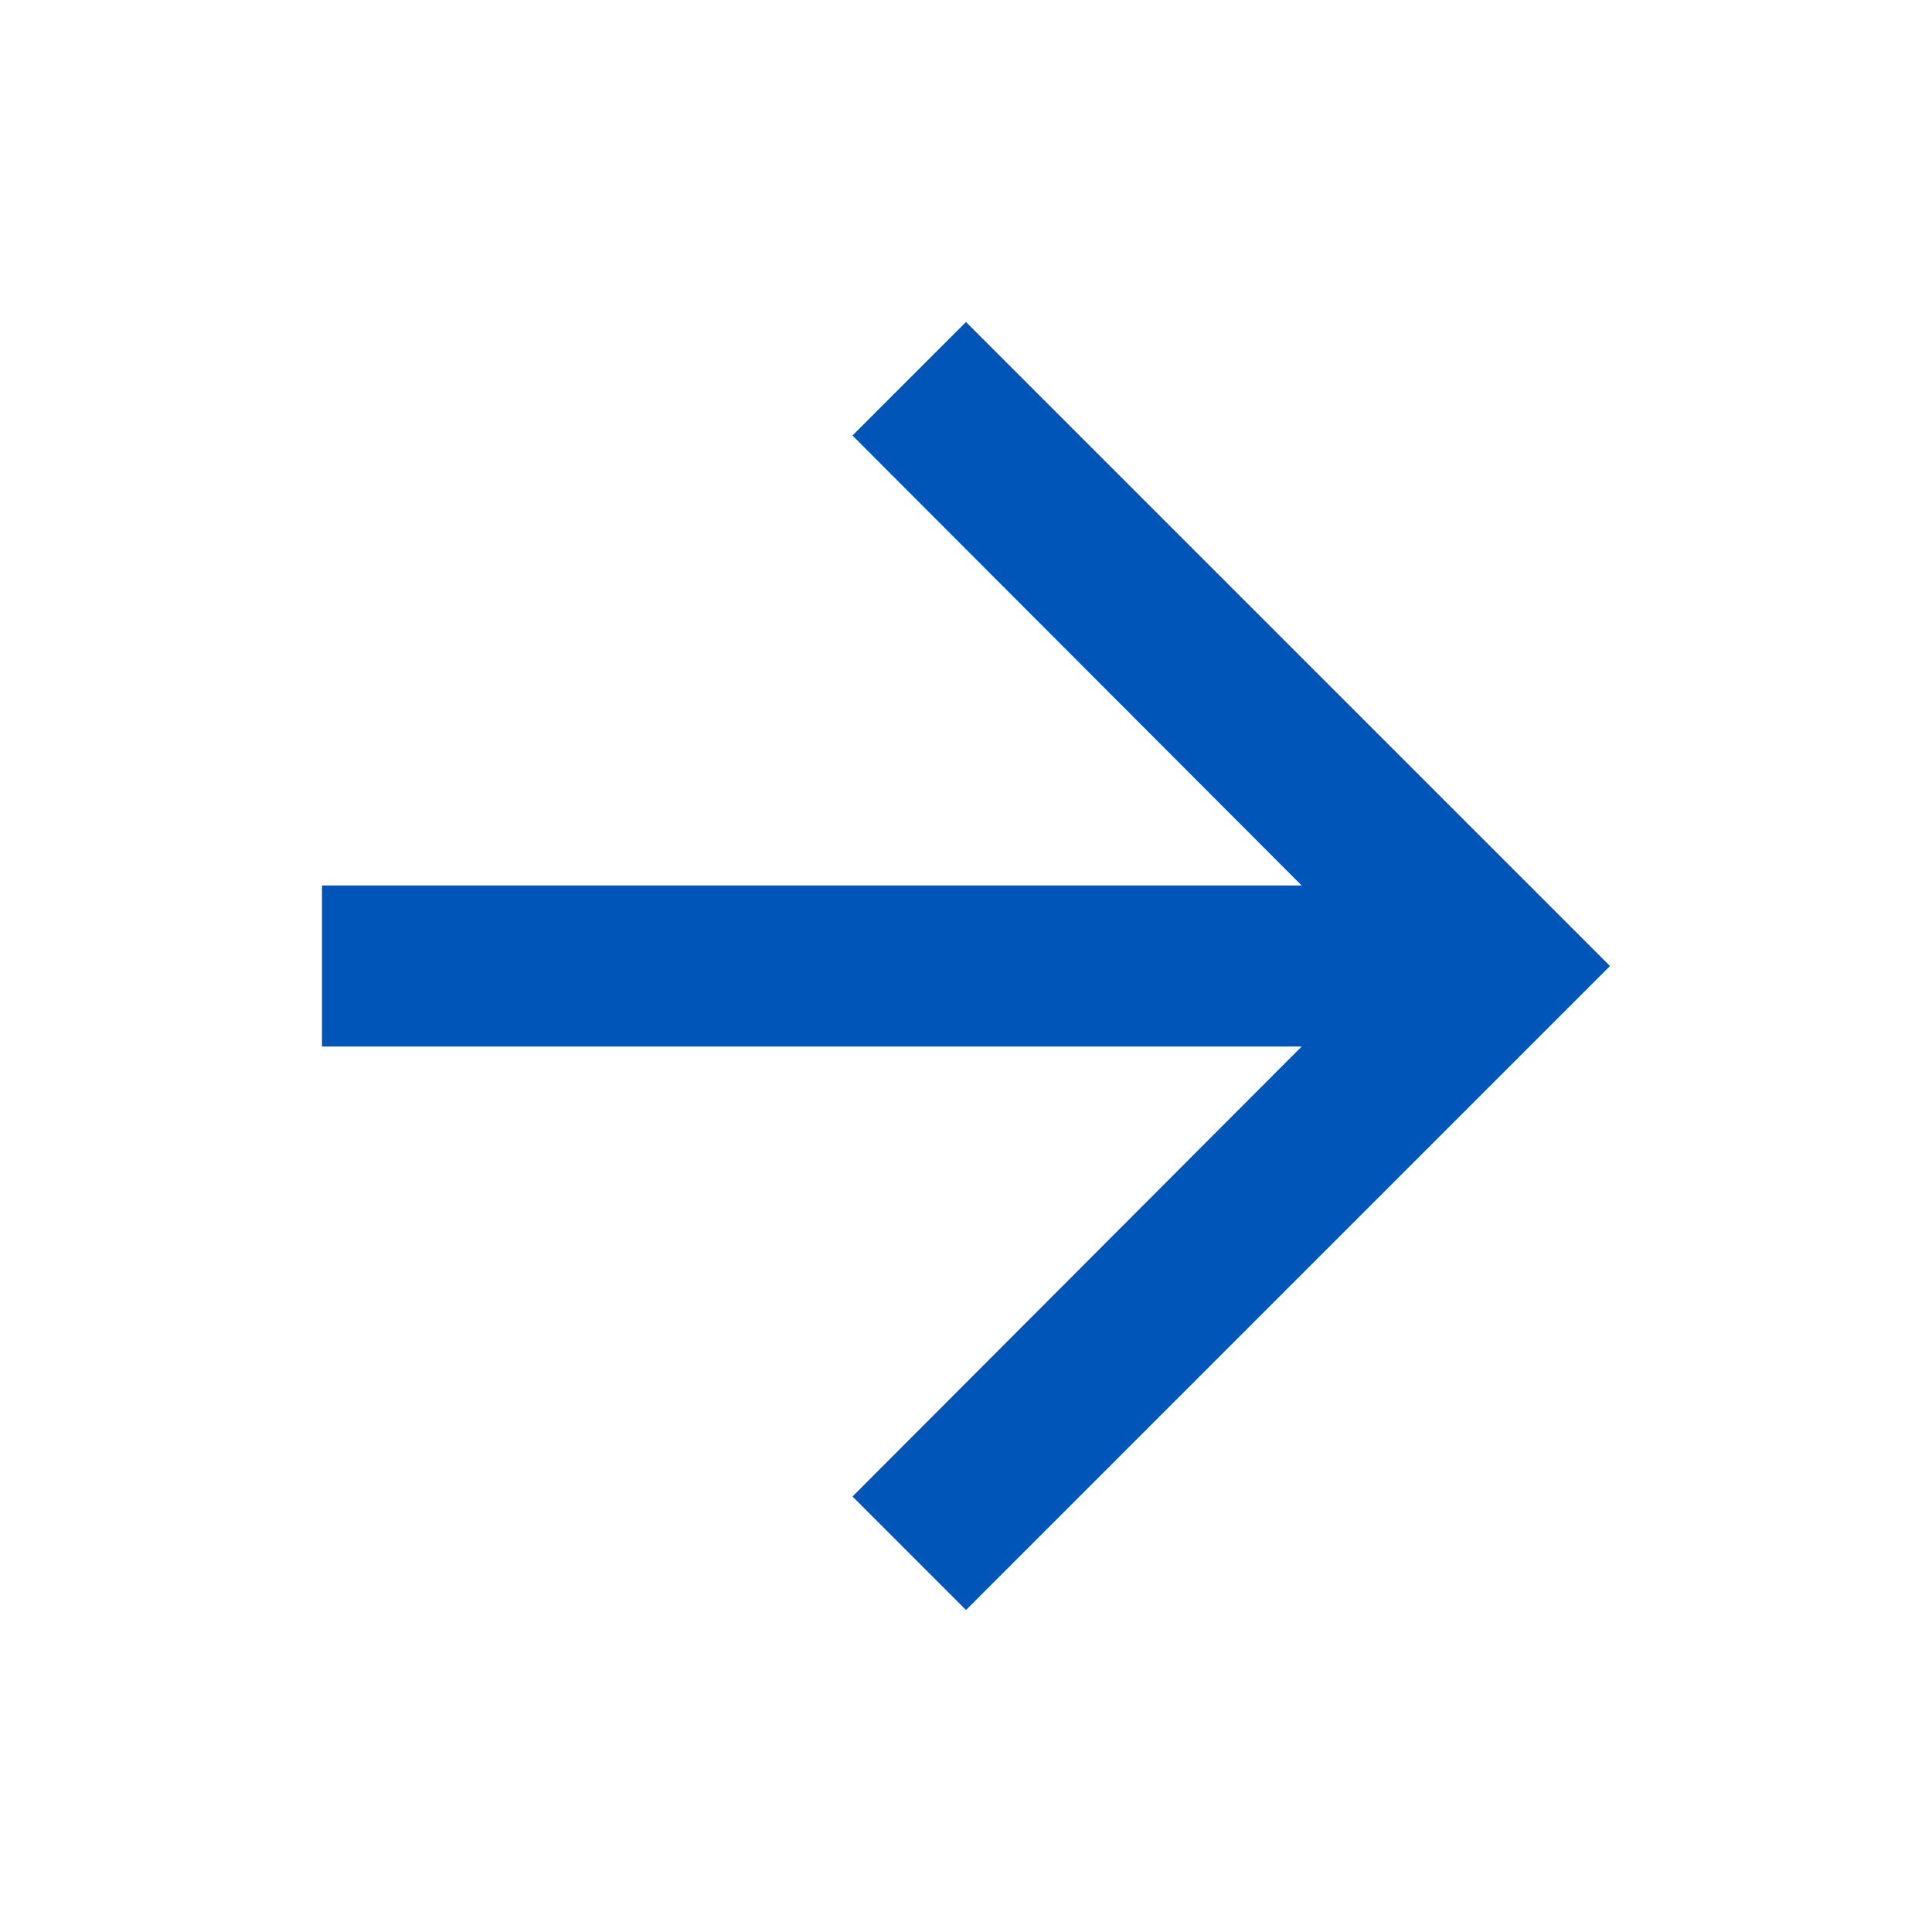 <svg width="24" height="24" viewBox="0 0 24 24" fill="none" xmlns="http://www.w3.org/2000/svg">
<g id="arrow_forward">
<path id="Vector" d="M12 4L10.59 5.41L16.17 11H4V13H16.17L10.59 18.59L12 20L20 12L12 4Z" fill="#0055B8"/>
</g>
</svg>
